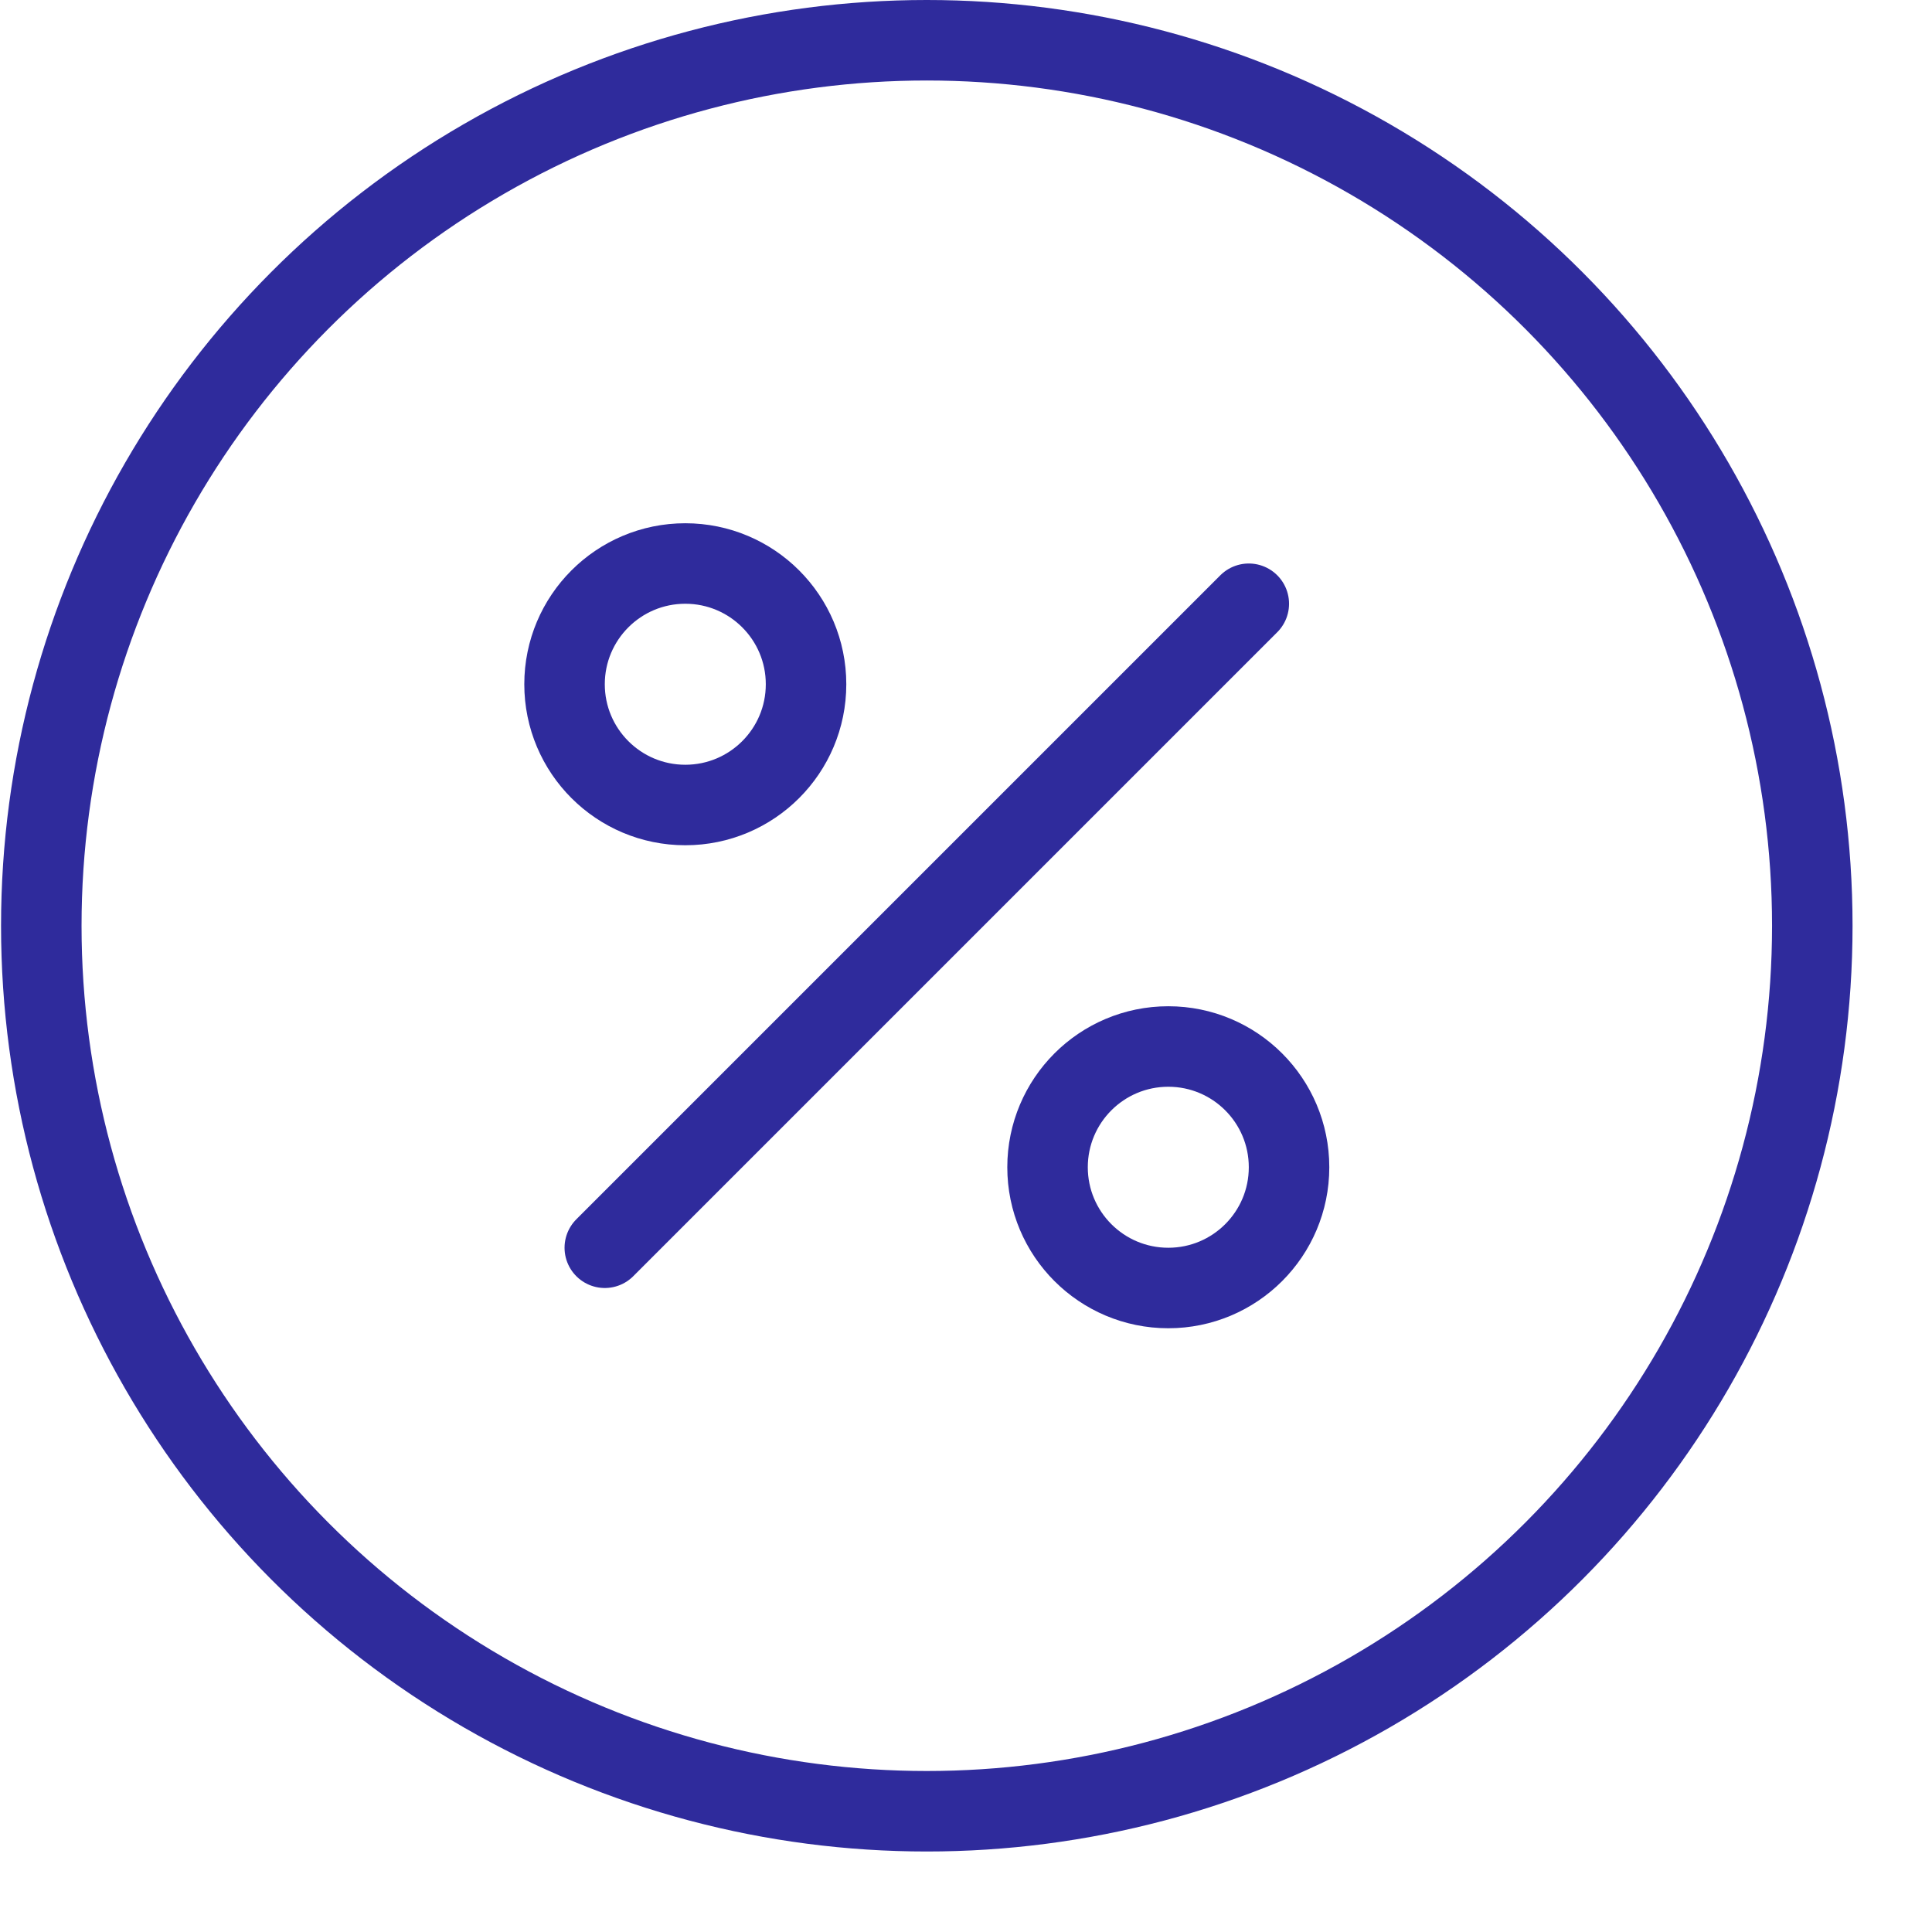 <svg xmlns="http://www.w3.org/2000/svg" width="24" height="24" viewBox="0 0 24 24"><g stroke="#2f2b9c" stroke-linejoin="round" stroke-miterlimit="10" fill="none"><path stroke-linecap="round" d="M7.513 15.5l8-8"/><circle stroke-linecap="round" cx="8.513" cy="8.5" r="1.5"/><circle stroke-linecap="round" cx="14.513" cy="14.5" r="1.5"/><circle cx="11.513" cy="11.5" r="11"/></g></svg>